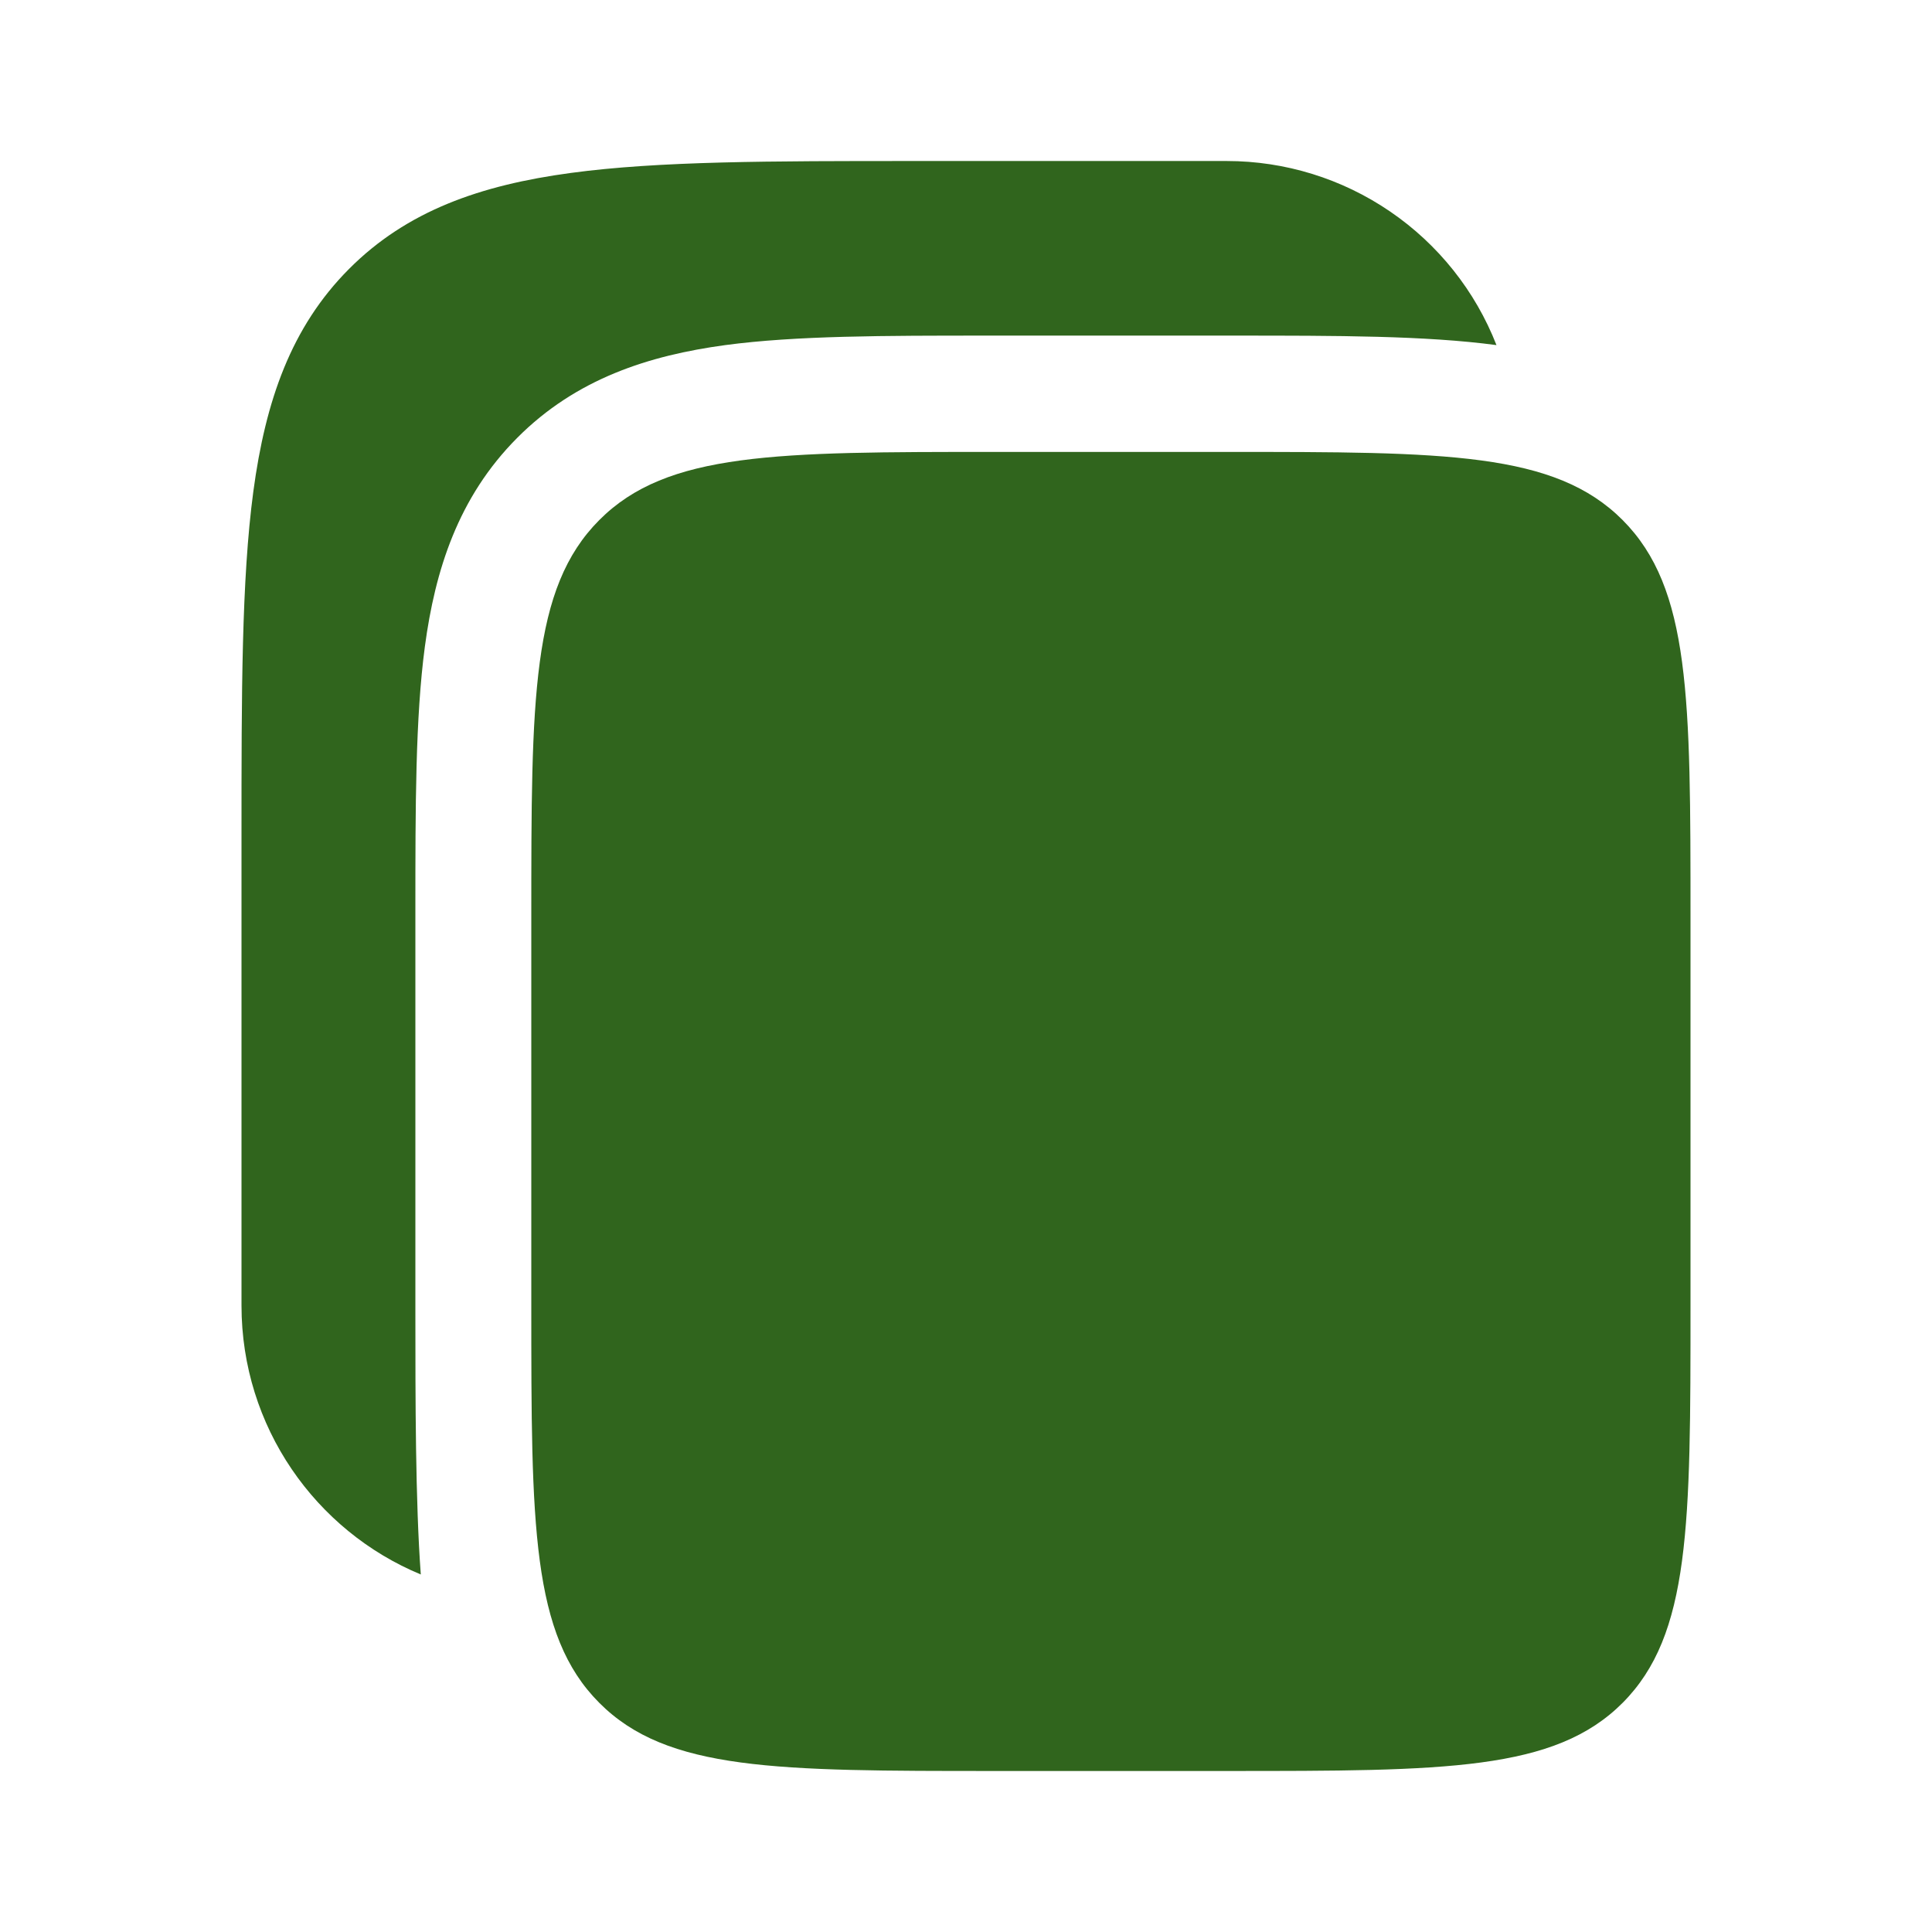 <svg width="35" height="35" viewBox="0 0 35 35" fill="none" xmlns="http://www.w3.org/2000/svg">
<path d="M22.225 2.917H16.546C13.974 2.917 11.935 2.917 10.341 3.133C8.699 3.354 7.37 3.821 6.323 4.872C5.275 5.924 4.81 7.258 4.589 8.906C4.375 10.507 4.375 12.553 4.375 15.136V23.65C4.375 25.849 5.717 27.733 7.623 28.523C7.525 27.197 7.525 25.337 7.525 23.788V16.482C7.525 14.614 7.525 13.002 7.697 11.713C7.882 10.331 8.299 9.007 9.37 7.932C10.44 6.857 11.76 6.439 13.137 6.252C14.42 6.08 16.024 6.08 17.887 6.08H22.363C24.224 6.08 25.826 6.08 27.11 6.252C26.726 5.269 26.054 4.426 25.182 3.831C24.311 3.236 23.28 2.917 22.225 2.917Z" fill="#30651D"/>
<path d="M9.625 16.621C9.625 12.645 9.625 10.658 10.856 9.422C12.085 8.187 14.064 8.187 18.025 8.187H22.225C26.184 8.187 28.165 8.187 29.396 9.422C30.627 10.658 30.625 12.645 30.625 16.621V23.65C30.625 27.625 30.625 29.613 29.396 30.848C28.165 32.083 26.184 32.083 22.225 32.083H18.025C14.066 32.083 12.085 32.083 10.856 30.848C9.625 29.613 9.625 27.625 9.625 23.65V16.621Z" fill="#30651D"/>
</svg>
